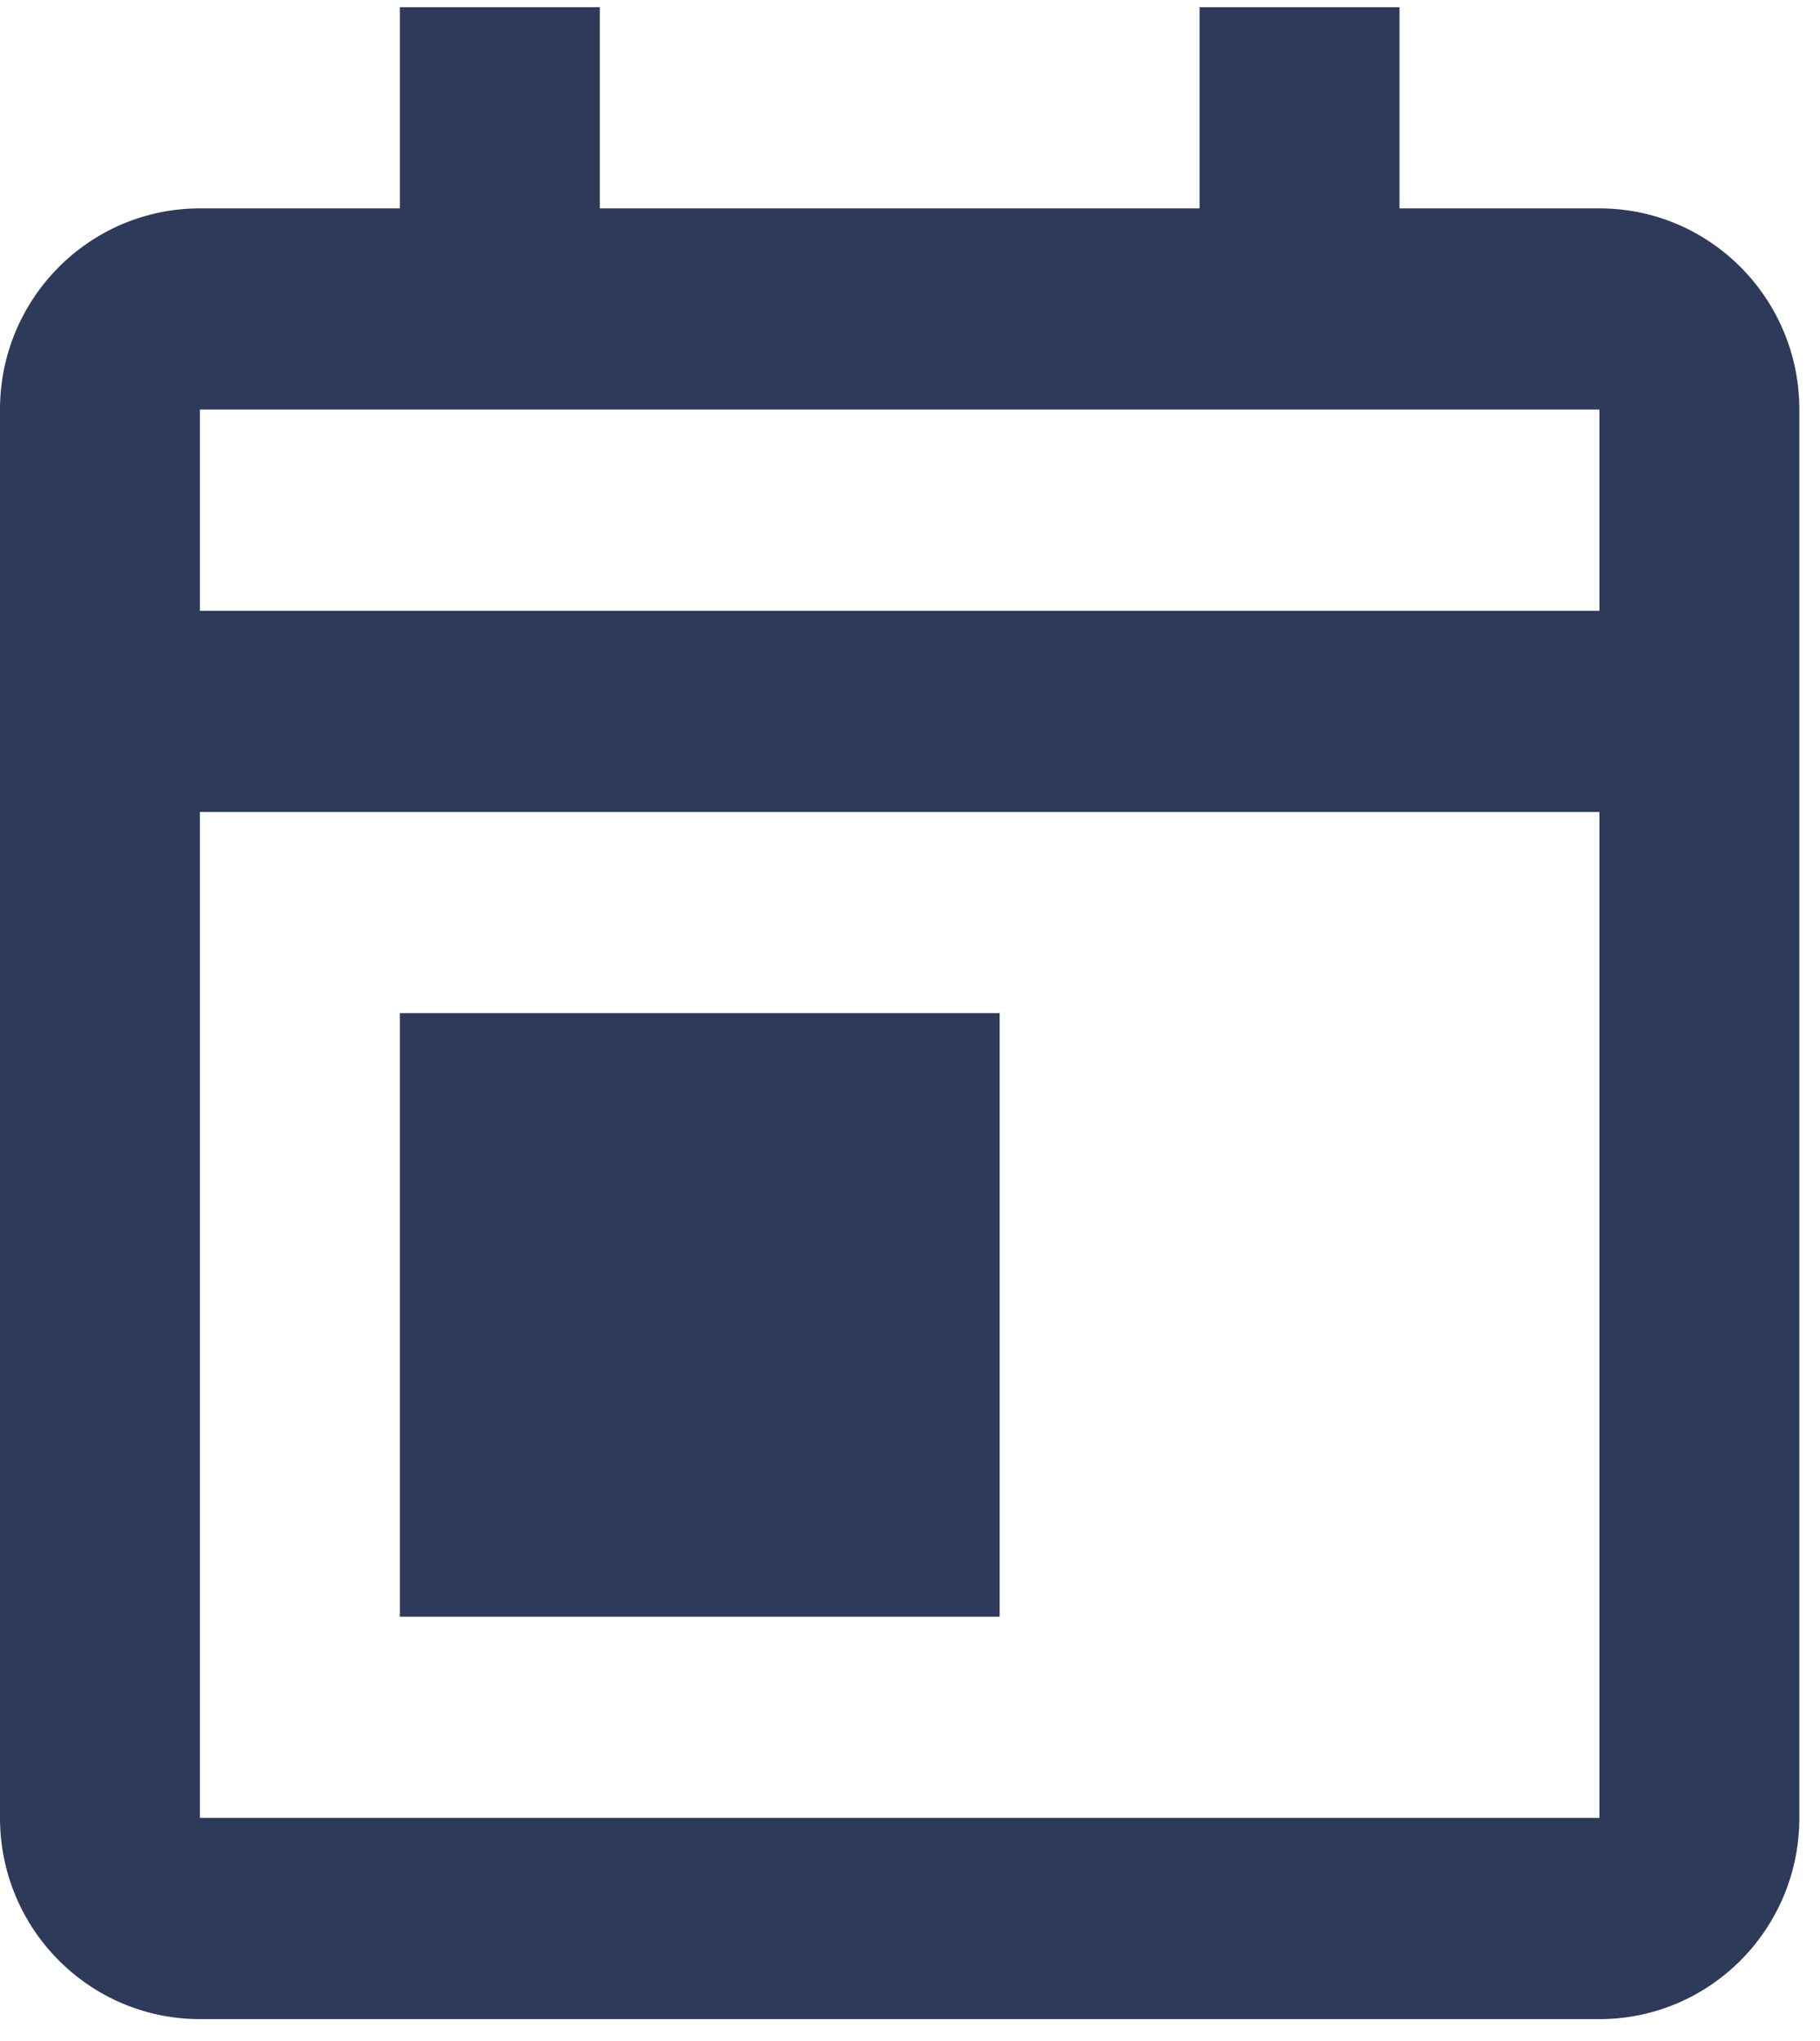 <svg width="66" height="74" viewBox="0 0 66 74" fill="none" xmlns="http://www.w3.org/2000/svg">
<path d="M58.001 73.206H7.25C3.246 73.206 0 69.94 0 65.911V14.849C0 10.821 3.246 7.555 7.25 7.555H14.501V0.26H21.75V7.555H43.501V0.26H50.751V7.555H58.001C62.005 7.555 65.251 10.821 65.251 14.849V65.911C65.251 69.94 62.005 73.206 58.001 73.206ZM7.25 29.439V65.911H58.001V29.439H7.25ZM7.25 14.849V22.144H58.001V14.849H7.25ZM36.251 58.617H14.501V36.733H36.251V58.617Z" fill="#2E3A59"/>
</svg>
